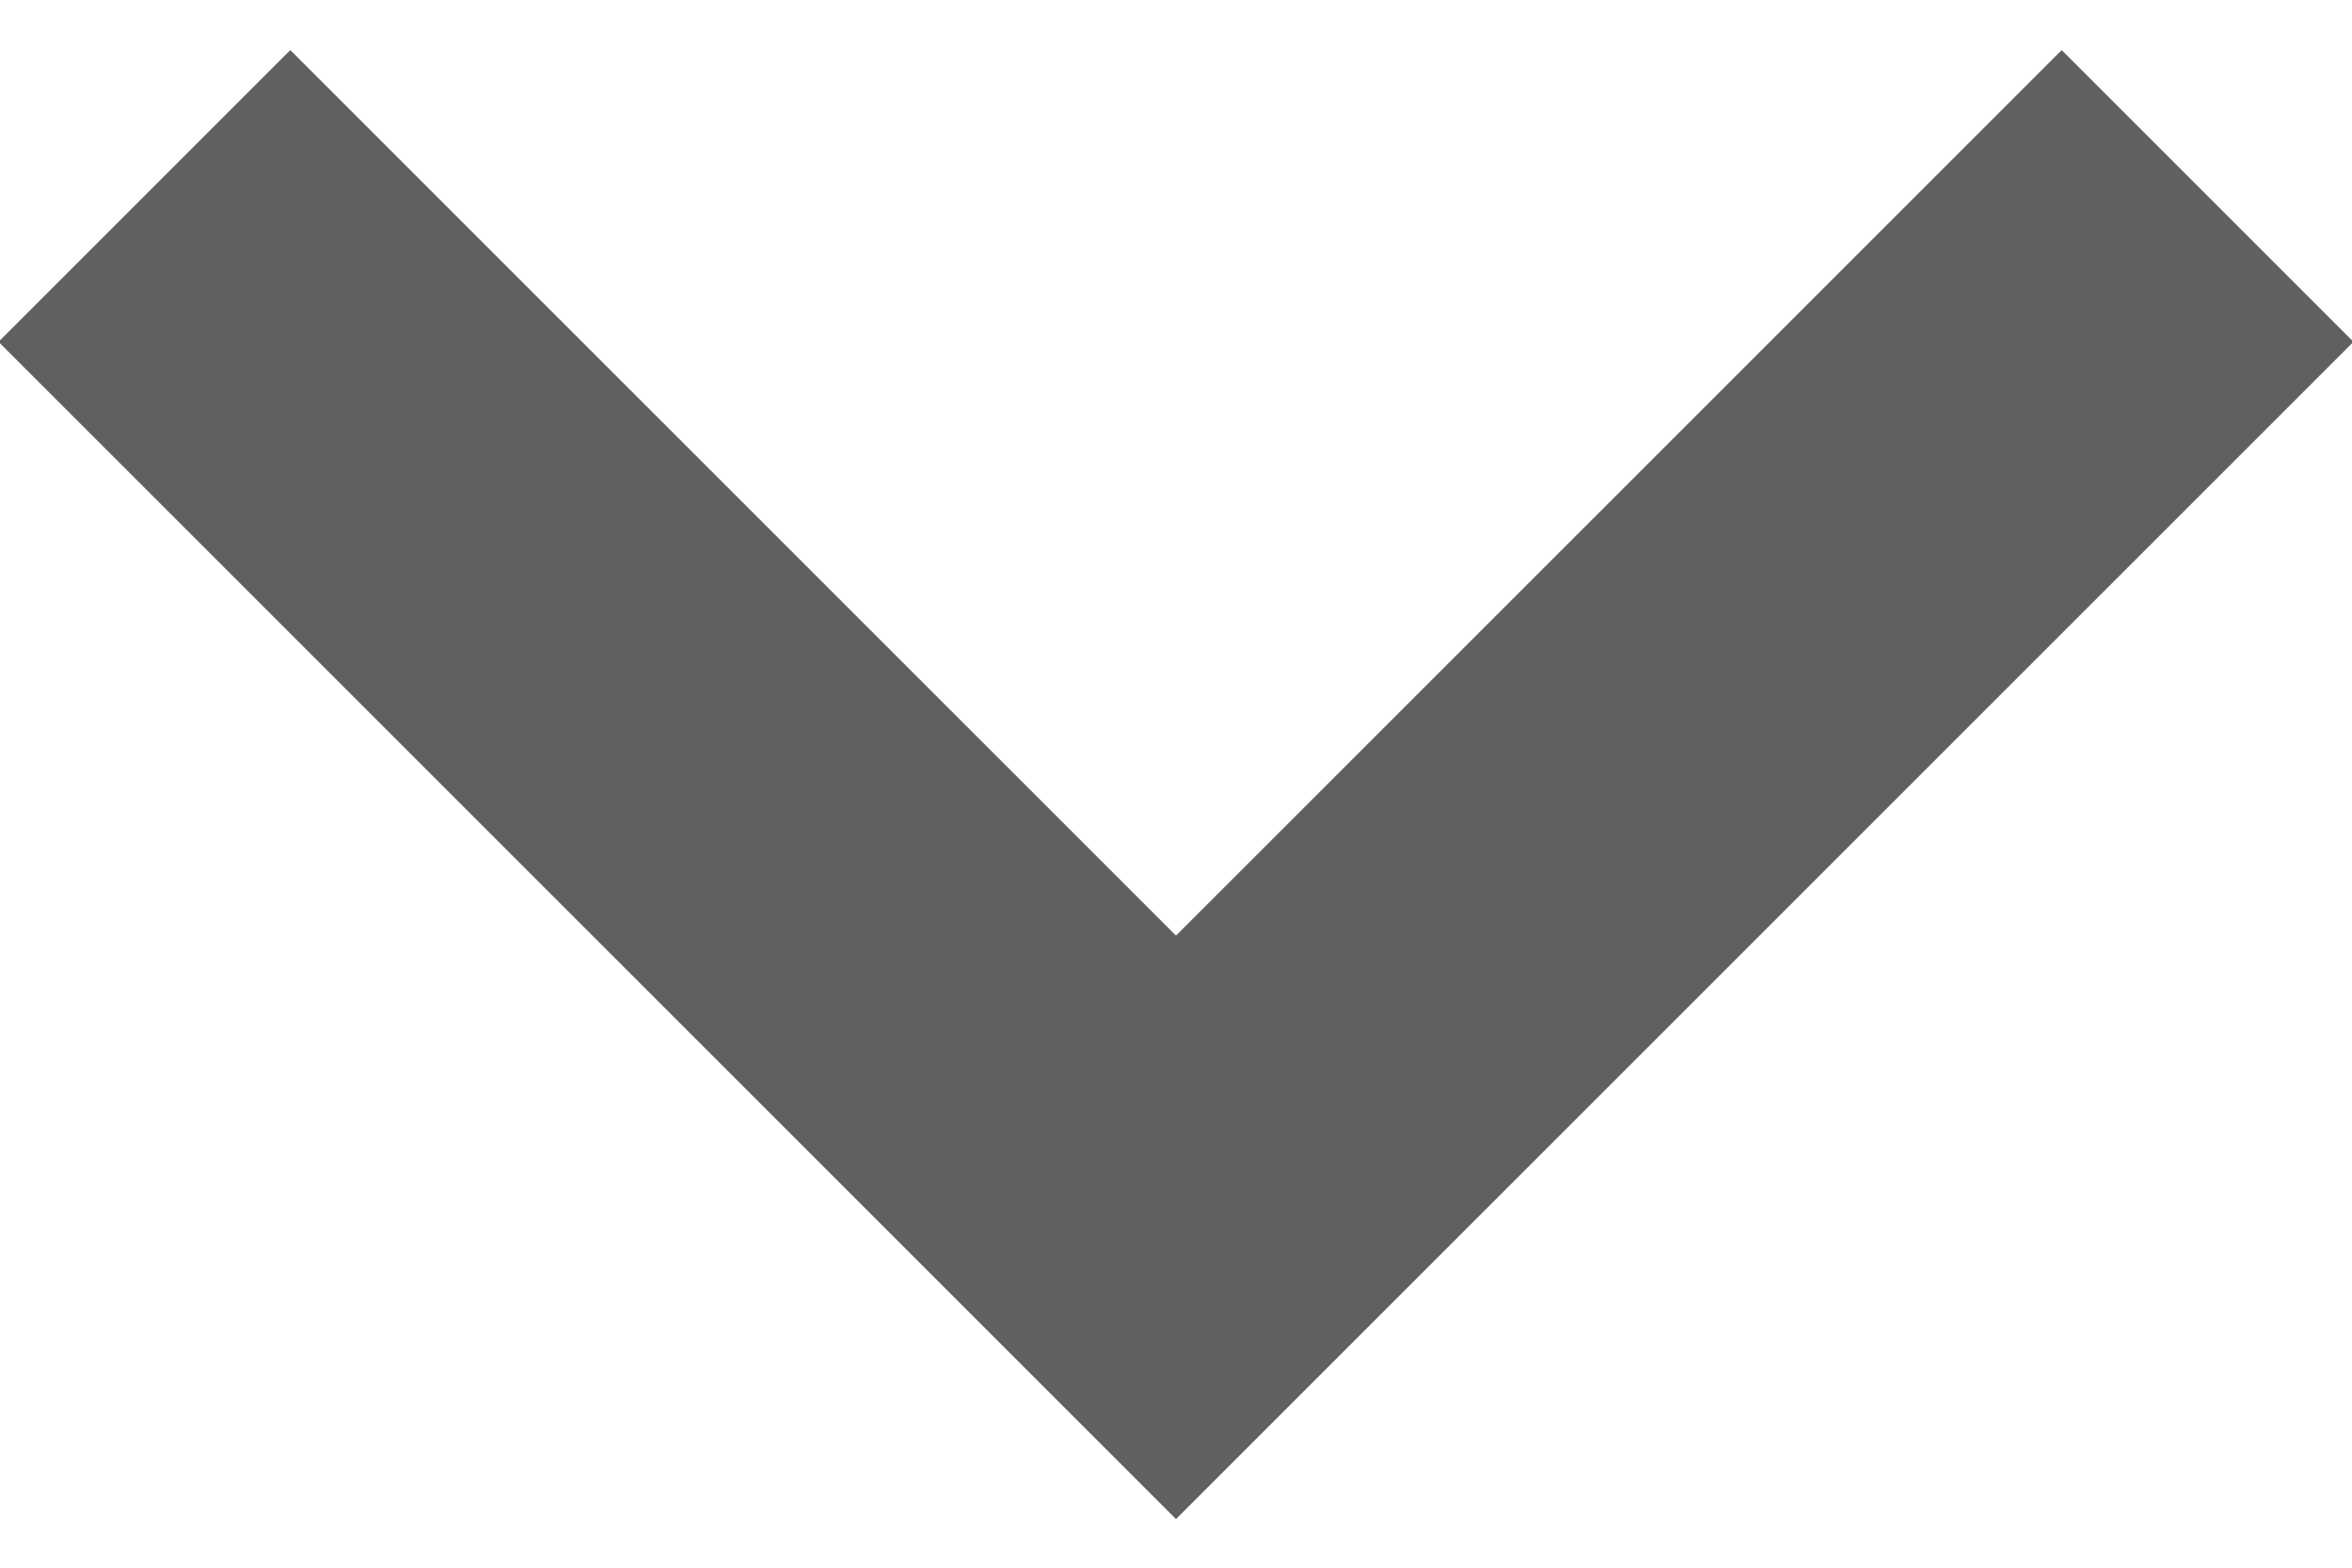 <?xml version="1.0" encoding="utf-8"?>
<!-- Generator: Adobe Illustrator 18.0.0, SVG Export Plug-In . SVG Version: 6.00 Build 0)  -->
<!DOCTYPE svg PUBLIC "-//W3C//DTD SVG 1.1//EN" "http://www.w3.org/Graphics/SVG/1.1/DTD/svg11.dtd">
<svg version="1.1" id="Layer_1" xmlns="http://www.w3.org/2000/svg" xmlns:xlink="http://www.w3.org/1999/xlink" x="0px" y="0px"
     viewBox="0 0 11.4 7.1" enable-background="new 0 0 11.4 7.1" xml:space="preserve" width="12" height="8">
<polyline fill="none" stroke="#5f6062" stroke-width="2" stroke-miterlimit="10" points="0.7,0.7 5.7,5.7 10.7,0.7 "/>
</svg>
